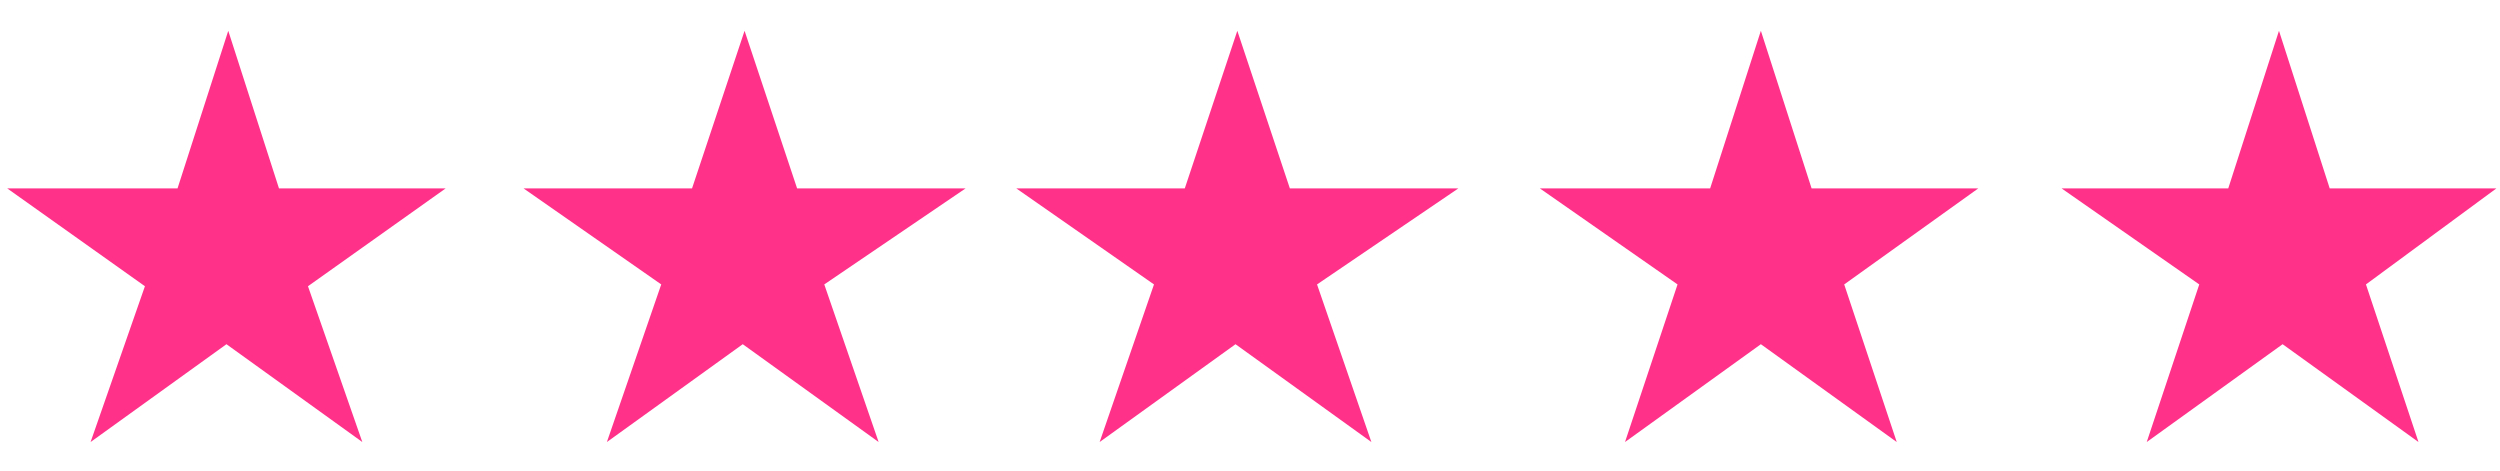 <?xml version="1.0" encoding="UTF-8"?> <svg xmlns="http://www.w3.org/2000/svg" version="1.1" id="Layer_1" x="0" y="0" viewBox="0 0 138 26" xml:space="preserve"><path d="M24.6 10.4h-9.2l-2.8-8.7-2.8 8.7H.4L8 15.8l-3 8.6 7.5-5.4 7.5 5.4-3-8.6 7.6-5.4zm28.7 0H44l-2.9-8.7-2.9 8.7h-9.3l7.6 5.3-3 8.7L41 19l7.5 5.4-3-8.7 7.8-5.3zm27.2 0h-9.3l-2.9-8.7-2.9 8.7h-9.3l7.6 5.3-3 8.7 7.5-5.4 7.5 5.4-3-8.7 7.8-5.3zm28.7 0H100l-2.8-8.7-2.8 8.7H85l7.6 5.3-2.9 8.7 7.5-5.4 7.5 5.4-2.9-8.7 7.4-5.3zm28.6 0h-9.2l-2.8-8.7-2.8 8.7h-9.2l7.6 5.3-2.9 8.7L126 19l7.5 5.4-2.9-8.7 7.2-5.3z" fill="#ff3189"></path></svg> 